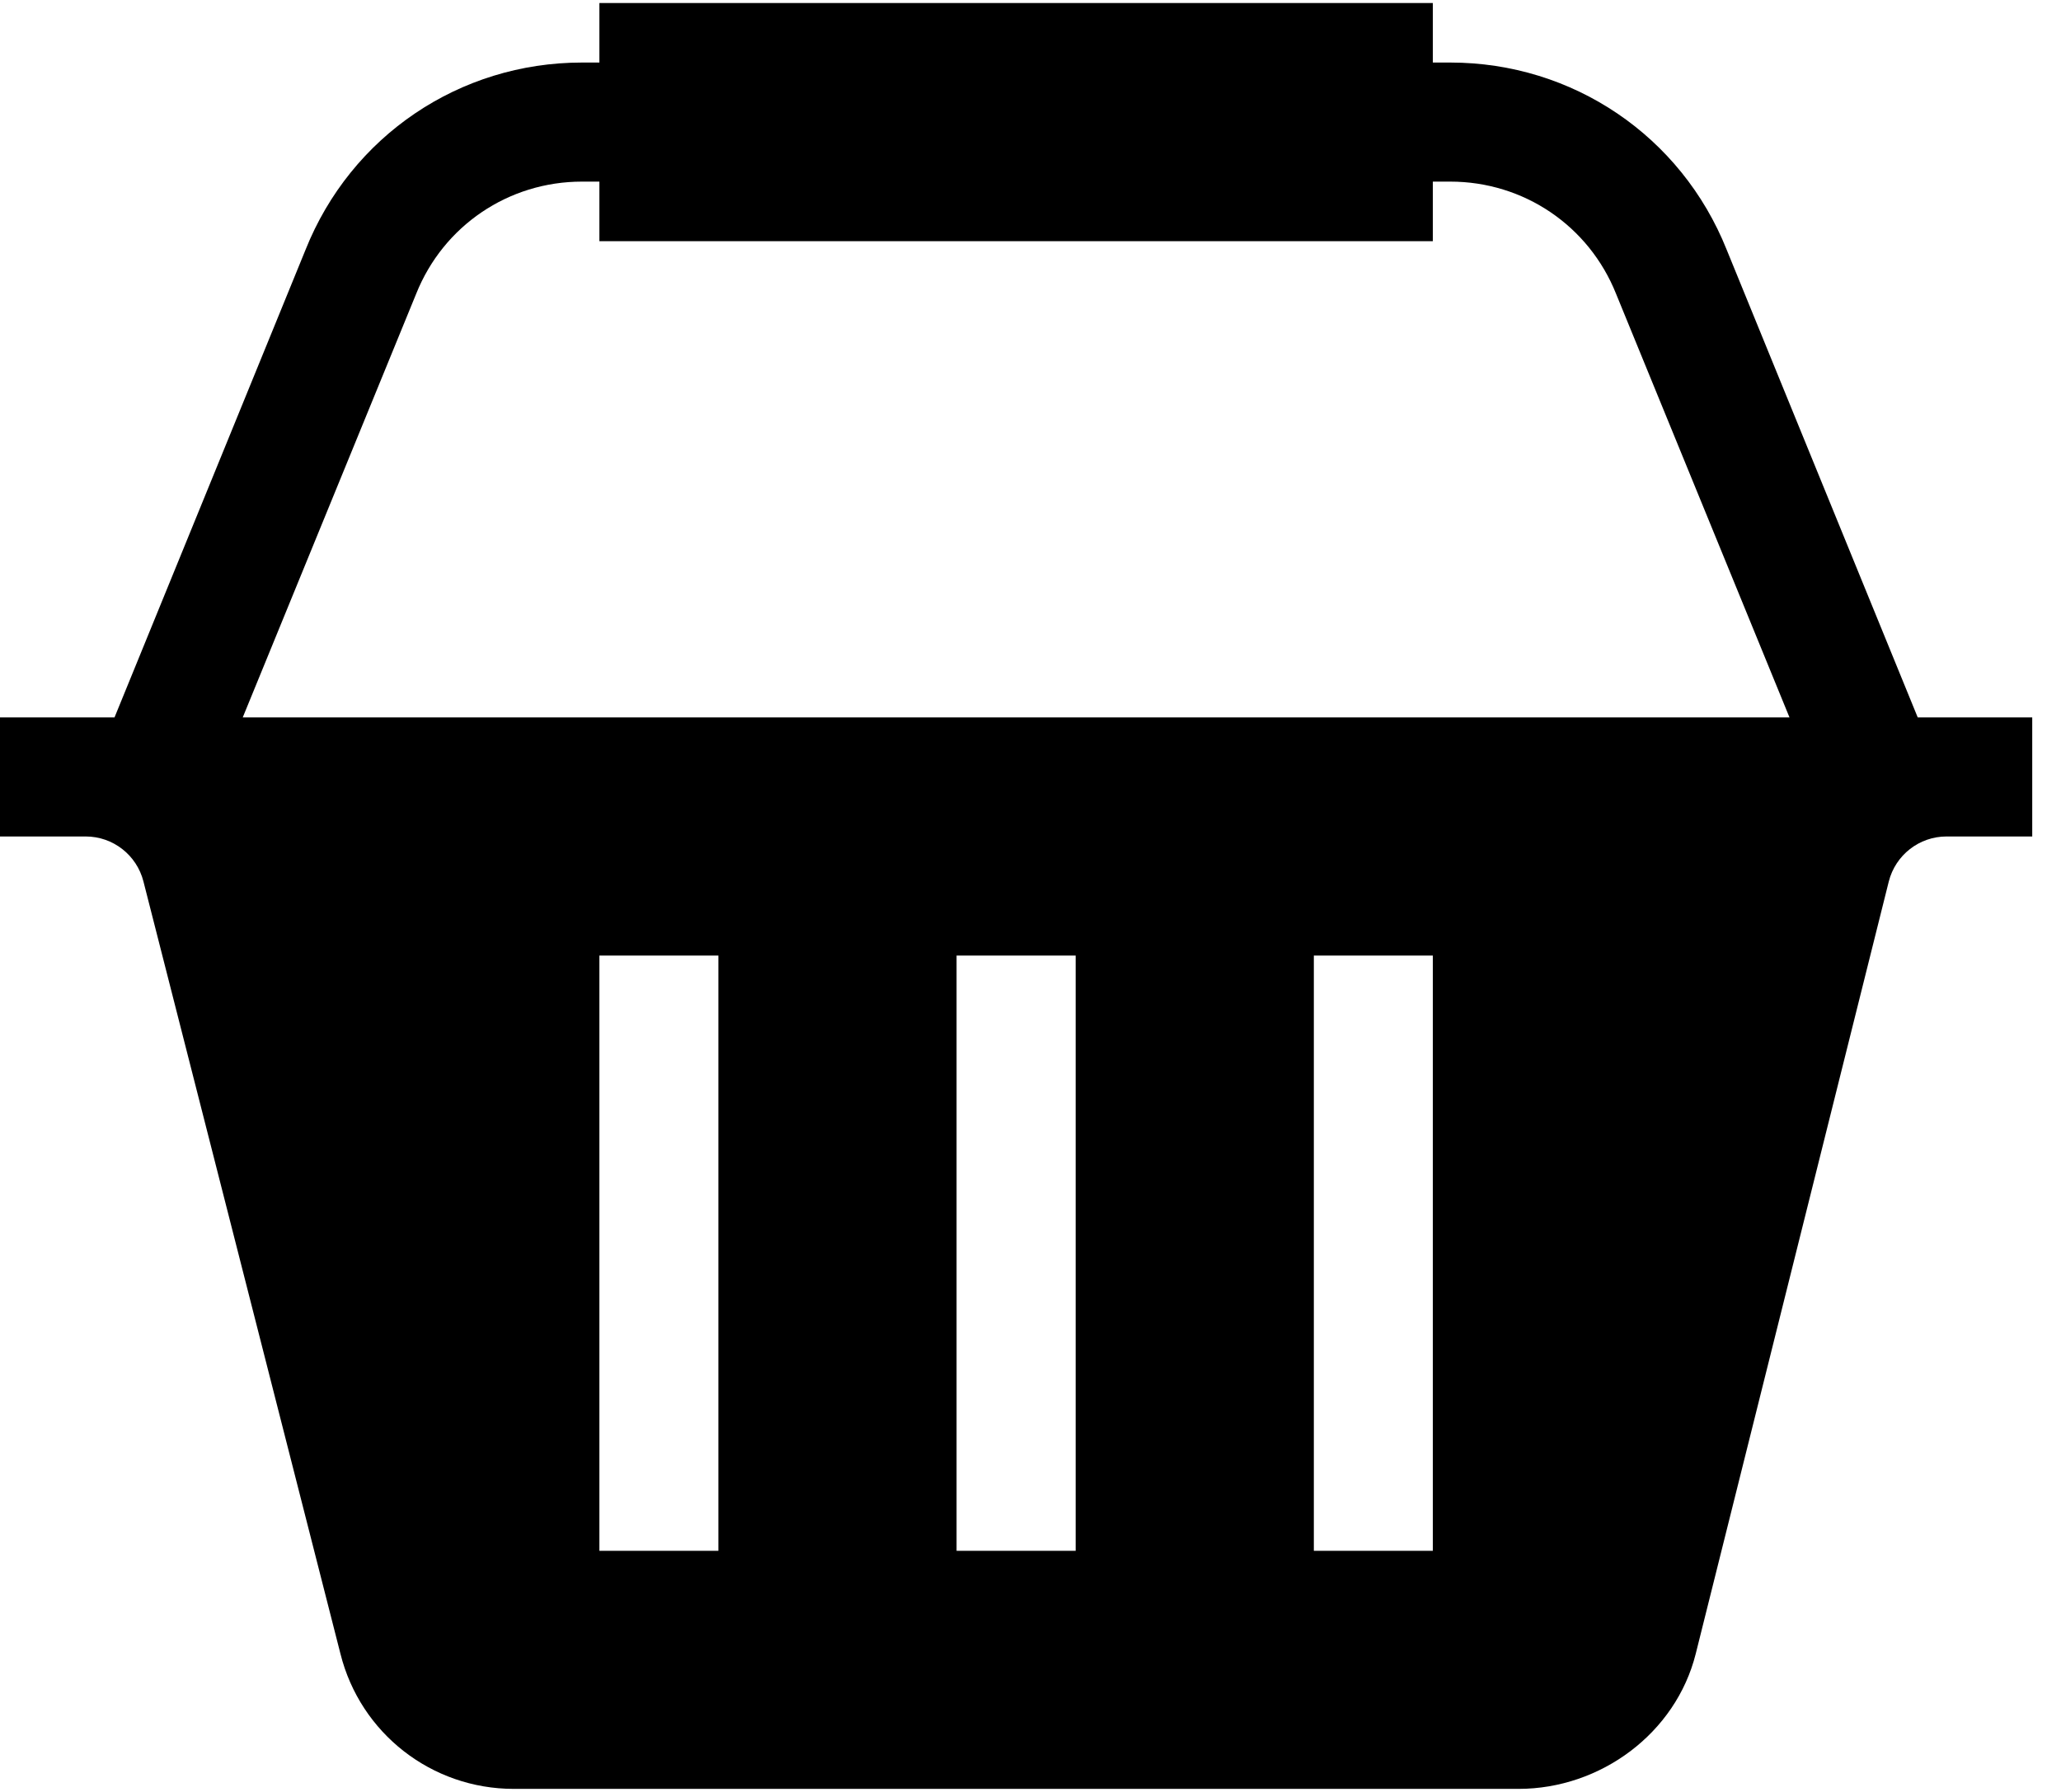 <?xml version="1.0" encoding="UTF-8"?>
<svg width="23px" height="20px" viewBox="0 0 23 20" version="1.1" xmlns="http://www.w3.org/2000/svg" xmlns:xlink="http://www.w3.org/1999/xlink">
    <title>D8BA3920-A7D3-4A80-90B1-3B27EF84D63F</title>
    <defs>
        <filter id="filter-1">
            <feColorMatrix in="SourceGraphic" type="matrix" values="0 0 0 0 0.953 0 0 0 0 0.541 0 0 0 0 0 0 0 0 1 0"></feColorMatrix>
        </filter>
    </defs>
    <g id="anasayfa-1200px" stroke="none" stroke-width="1" fill="none" fill-rule="evenodd">
        <g id="3274048" transform="translate(-1499, -74)" filter="url(#filter-1)">
            <g transform="translate(1499, 74)">
                <path d="M19.269,2.787 C18.762,1.518 17.551,0.698 16.184,0.698 L15.99,0.698 L15.99,0.034 L6.689,0.034 L6.689,0.698 L6.495,0.698 C5.128,0.698 3.917,1.518 3.41,2.787 L1.278,8.007 L0,8.007 L0,9.336 L0.956,9.336 C1.261,9.336 1.526,9.543 1.601,9.839 L3.799,18.457 C4.021,19.346 4.817,19.966 5.733,19.966 L16.946,19.966 C17.862,19.966 18.702,19.345 18.924,18.457 L21.078,9.839 C21.153,9.543 21.418,9.336 21.723,9.336 L22.679,9.336 L22.679,8.007 L21.401,8.007 L19.269,2.787 Z M8.017,17.309 L6.689,17.309 L6.689,10.665 L8.017,10.665 L8.017,17.309 Z M12.004,17.309 L10.675,17.309 L10.675,10.665 L12.004,10.665 L12.004,17.309 Z M15.99,17.309 L14.662,17.309 L14.662,10.665 L15.99,10.665 L15.99,17.309 Z M4.644,3.28 C4.948,2.519 5.675,2.027 6.495,2.027 L6.689,2.027 L6.689,2.692 L15.99,2.692 L15.99,2.027 L16.184,2.027 C17.004,2.027 17.731,2.519 18.035,3.28 L19.97,8.007 L2.709,8.007 L4.644,3.28 Z" id="Shape" fill="#000000" fill-rule="nonzero"></path>
            </g>
        </g>
    </g>
</svg>